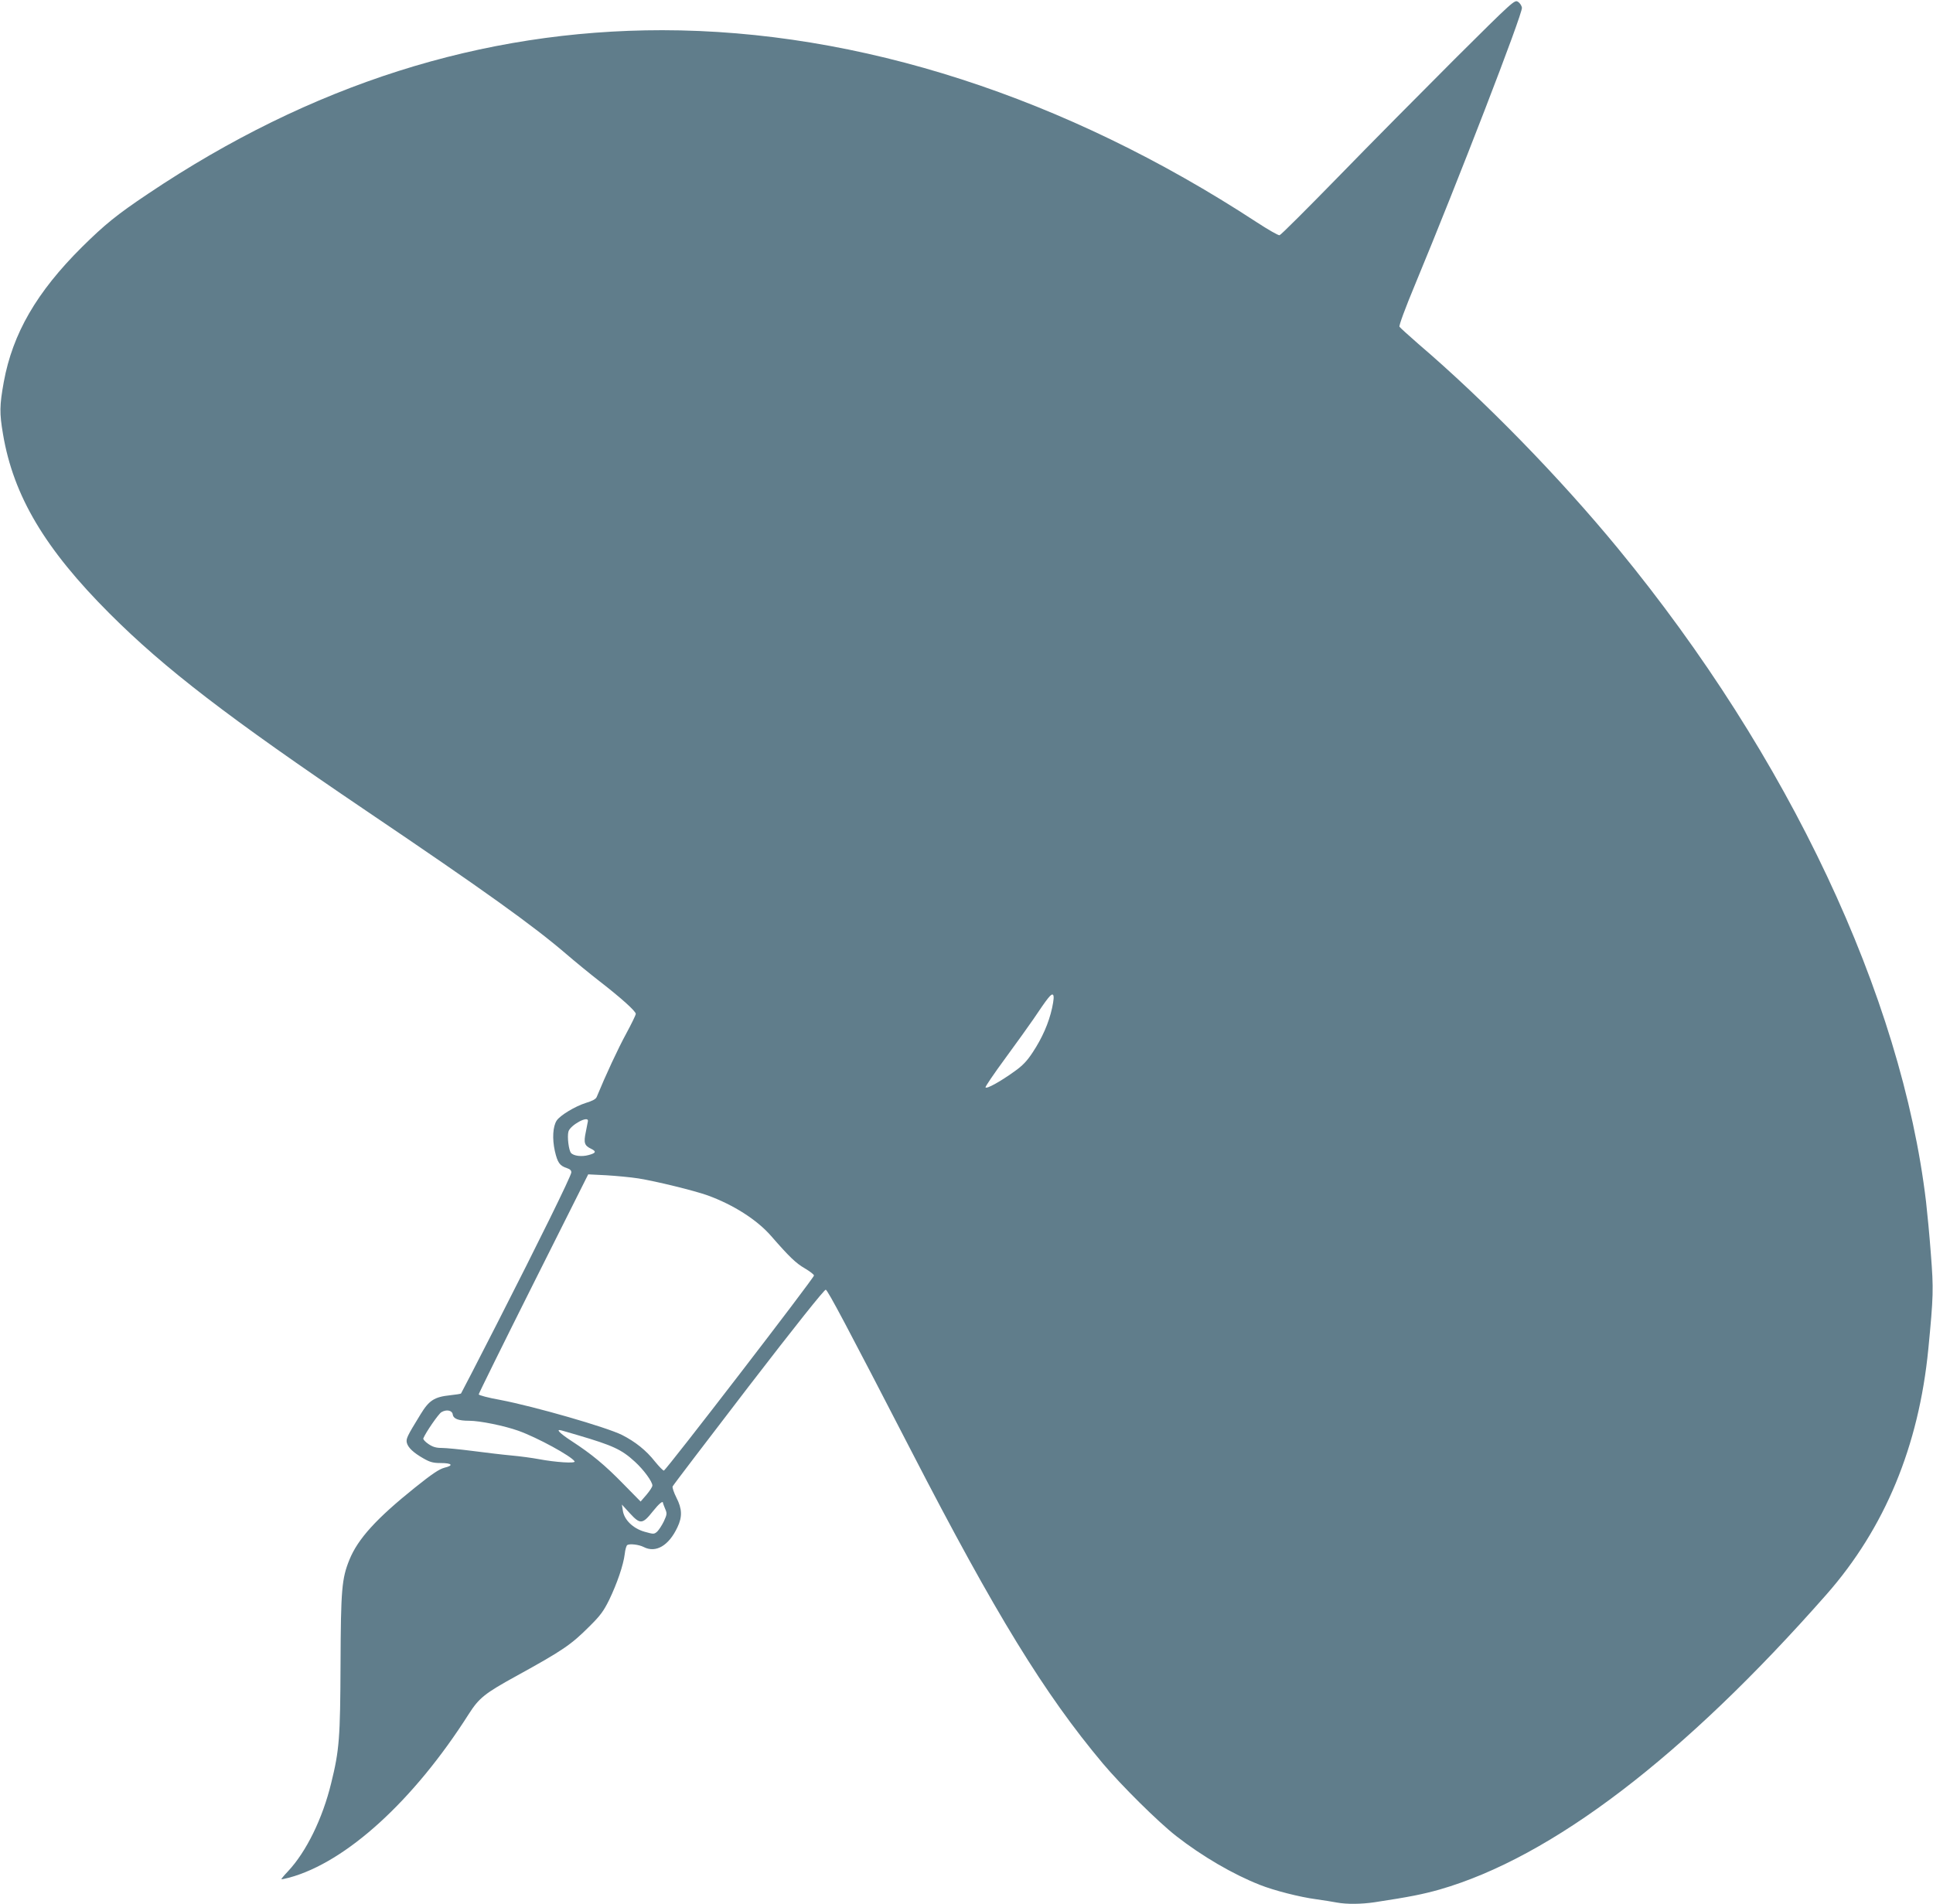 <?xml version="1.0" standalone="no"?>
<!DOCTYPE svg PUBLIC "-//W3C//DTD SVG 20010904//EN"
 "http://www.w3.org/TR/2001/REC-SVG-20010904/DTD/svg10.dtd">
<svg version="1.0" xmlns="http://www.w3.org/2000/svg"
 width="1280pt" height="1261pt" viewBox="0 0 1280 1261"
 preserveAspectRatio="xMidYMid meet">
<g transform="translate(0,1261) scale(0.1,-0.1)"
fill="#607d8b" stroke="none">
<path d="M9633 12219 c-217 -217 -564 -567 -770 -779 -207 -212 -382 -387
-390 -388 -8 -2 -76 37 -151 86 -1269 830 -2634 1271 -3937 1272 -1195 0
-2327 -360 -3404 -1083 -209 -140 -287 -204 -437 -352 -302 -300 -460 -574
-519 -895 -28 -155 -29 -206 -5 -346 69 -409 278 -760 706 -1188 365 -365 784
-687 1699 -1306 786 -531 1106 -761 1325 -949 58 -50 157 -131 220 -180 143
-111 240 -198 240 -216 0 -8 -29 -67 -64 -132 -52 -95 -135 -273 -195 -419 -6
-14 -29 -26 -72 -39 -70 -22 -170 -82 -193 -117 -25 -39 -30 -119 -12 -201 18
-78 32 -98 81 -114 21 -7 29 -16 28 -29 -3 -27 -216 -460 -491 -999 -129 -253
-237 -462 -239 -464 -2 -3 -34 -8 -72 -12 -105 -11 -140 -34 -196 -126 -91
-148 -97 -162 -91 -189 8 -32 44 -66 111 -104 42 -24 64 -30 113 -30 76 0 88
-16 25 -31 -36 -10 -81 -40 -197 -133 -253 -203 -376 -338 -432 -476 -51 -125
-57 -198 -59 -690 -2 -491 -8 -572 -62 -790 -57 -235 -165 -455 -286 -584 -26
-27 -45 -51 -44 -52 2 -2 25 3 52 10 377 102 825 510 1190 1085 68 106 106
136 315 251 307 169 361 206 482 327 73 72 95 102 132 177 52 108 94 230 103
304 3 29 11 56 17 59 16 10 77 3 108 -13 81 -42 167 9 224 131 33 69 31 122
-7 196 -17 34 -28 67 -25 74 3 8 229 304 502 660 310 403 503 645 512 643 13
-3 137 -236 569 -1073 554 -1074 879 -1604 1266 -2065 122 -145 365 -386 485
-480 173 -135 377 -254 555 -324 93 -37 265 -81 372 -95 50 -7 112 -17 138
-22 65 -12 161 -11 249 2 237 36 319 53 430 84 744 214 1617 880 2563 1955
386 439 611 982 674 1625 34 349 35 398 17 628 -9 122 -24 278 -32 347 -162
1364 -909 2951 -2038 4325 -386 470 -886 983 -1326 1359 -63 55 -118 105 -123
112 -4 8 37 120 104 281 283 682 712 1792 707 1832 -2 13 -13 31 -26 39 -22
15 -31 7 -419 -379z m-2666 -6284 c-22 -101 -66 -200 -128 -294 -38 -58 -67
-89 -124 -129 -92 -66 -182 -116 -189 -104 -3 4 56 91 131 193 74 101 158 218
186 259 96 143 119 172 130 161 7 -7 5 -34 -6 -86z m-3074 -751 c-1 -5 -7 -37
-14 -72 -15 -71 -9 -89 34 -110 38 -18 34 -29 -15 -42 -46 -13 -100 -6 -117
14 -15 18 -26 107 -17 141 11 43 136 111 129 69z m335 -379 c118 -19 367 -80
457 -112 171 -62 328 -162 421 -269 122 -140 165 -181 224 -215 32 -19 60 -40
60 -47 0 -17 -981 -1292 -994 -1292 -6 0 -32 27 -59 60 -58 74 -130 131 -218
176 -105 52 -577 188 -806 232 -79 14 -143 31 -143 37 0 5 163 336 362 733
l363 724 120 -6 c66 -4 162 -13 213 -21z m-1230 -1563 c4 -29 37 -42 109 -42
71 0 232 -33 325 -66 126 -45 351 -168 373 -203 8 -15 -127 -6 -238 15 -43 8
-124 19 -180 24 -56 5 -172 19 -257 30 -85 11 -178 20 -205 20 -38 0 -60 7
-88 26 -21 14 -36 31 -34 37 16 40 101 163 120 174 34 20 71 12 75 -15z m827
-137 c234 -69 291 -95 380 -177 57 -52 115 -131 115 -157 0 -9 -18 -36 -39
-61 l-39 -45 -114 116 c-124 127 -210 198 -342 284 -80 52 -110 83 -68 71 9
-2 58 -17 107 -31z m565 -449 c0 -2 6 -19 14 -38 14 -32 13 -38 -8 -84 -13
-27 -33 -57 -44 -68 -21 -18 -23 -18 -84 -1 -77 22 -136 80 -144 142 l-6 38
54 -59 c67 -73 83 -72 151 14 40 50 67 73 67 56z"/>
</g>
</svg>
